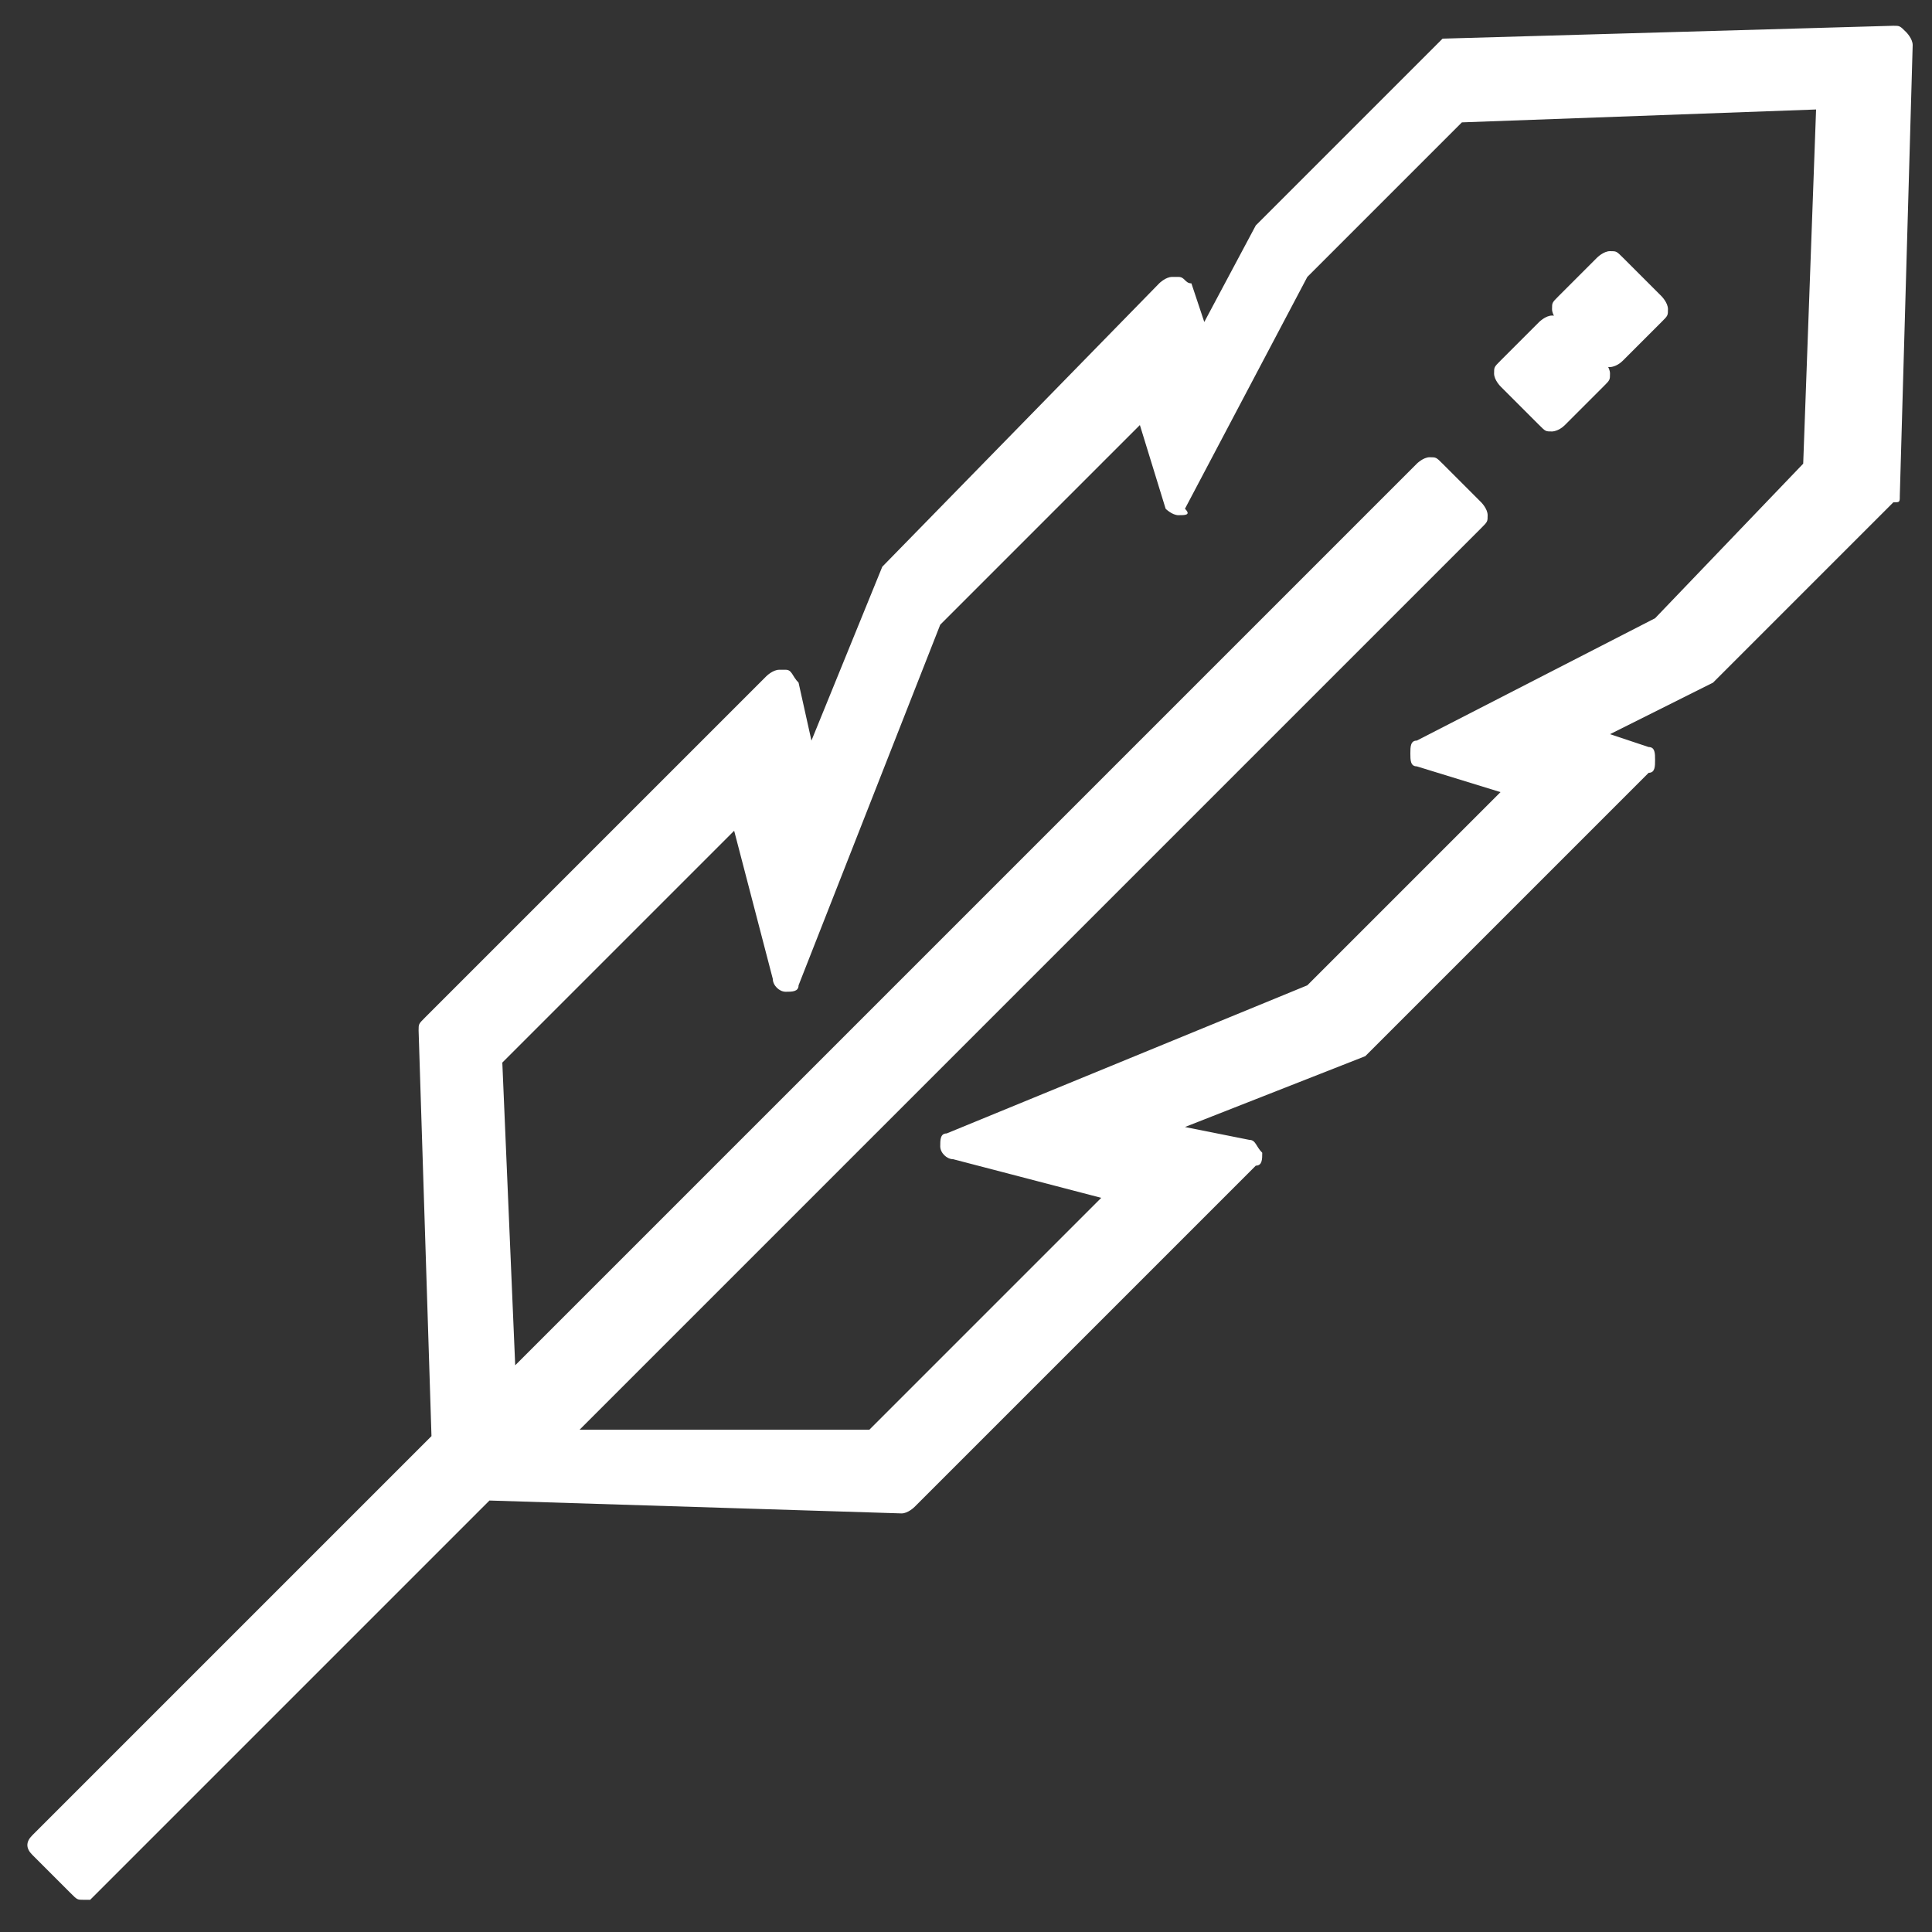<?xml version="1.0" encoding="utf-8"?>
<!-- Generator: Adobe Illustrator 21.0.0, SVG Export Plug-In . SVG Version: 6.00 Build 0)  -->
<svg version="1.1" id="图层_1" xmlns="http://www.w3.org/2000/svg" xmlns:xlink="http://www.w3.org/1999/xlink" x="0px" y="0px"
	 viewBox="0 0 30 30" style="enable-background:new 0 0 30 30;" xml:space="preserve">
<rect x="0" y="0" width="30" height="30" fill="#333333" stroke="none"/>
<style type="text/css">
	.st0{fill:#FFFFFF;}
</style>
<g>
	<path class="st0" d="M1.3,29.5c-0.1,0-0.1,0-0.2-0.1l-0.6-0.6c-0.1-0.1-0.1-0.2,0-0.3l6.2-6.2L6.5,16c0-0.1,0-0.1,0.1-0.2l5.3-5.3
		c0,0,0.1-0.1,0.2-0.1c0,0,0,0,0.1,0c0.1,0,0.1,0.1,0.2,0.2l0.2,0.9l1.1-2.7L18,4.4c0,0,0.1-0.1,0.2-0.1c0,0,0,0,0.1,0
		c0.1,0,0.1,0.1,0.2,0.1l0.2,0.6l0.8-1.5l2.8-2.8c0,0,0.1-0.1,0.1-0.1c0,0,7-0.2,7-0.2c0.1,0,0.1,0,0.2,0.1c0,0,0.1,0.1,0.1,0.2
		l-0.2,7c0,0.1,0,0.1-0.1,0.1l-2.8,2.8l-1.6,0.8l0.6,0.2c0.1,0,0.1,0.1,0.1,0.2c0,0.1,0,0.2-0.1,0.2l-4.4,4.4l-2.8,1.1l1,0.2
		c0.1,0,0.1,0.1,0.2,0.2c0,0.1,0,0.2-0.1,0.2l-5.3,5.3c0,0-0.1,0.1-0.2,0.1c0,0-6.4-0.2-6.4-0.2l-6.2,6.2
		C1.4,29.5,1.3,29.5,1.3,29.5L1.3,29.5z M13.5,22.2l3.6-3.6L14.8,18c-0.1,0-0.2-0.1-0.2-0.2c0-0.1,0-0.2,0.1-0.2l5.6-2.3l3-3
		l-1.3-0.4c-0.1,0-0.1-0.1-0.1-0.2s0-0.2,0.1-0.2l3.7-1.9L28,7.2l0.2-5.5l-5.5,0.2l-2.4,2.4l-1.9,3.6C18.5,8,18.4,8,18.3,8
		c0,0,0,0,0,0c-0.1,0-0.2-0.1-0.2-0.1l-0.4-1.3l-3.1,3.1l-2.2,5.6c0,0.1-0.1,0.1-0.2,0.1c0,0,0,0,0,0c-0.1,0-0.2-0.1-0.2-0.2
		l-0.6-2.3l-3.6,3.6l0.2,4.7l14-14c0,0,0.1-0.1,0.2-0.1c0.1,0,0.1,0,0.2,0.1l0.6,0.6c0,0,0.1,0.1,0.1,0.2s0,0.1-0.1,0.2l-14,14
		L13.5,22.2z"/>
	<path class="st0" d="M25,5.7c-0.1,0-0.1,0-0.2-0.1l-0.6-0.6c0,0-0.1-0.1-0.1-0.2c0-0.1,0-0.1,0.1-0.2l0.6-0.6c0,0,0.1-0.1,0.2-0.1
		s0.1,0,0.2,0.1l0.6,0.6c0,0,0.1,0.1,0.1,0.2s0,0.1-0.1,0.2l-0.6,0.6C25.1,5.7,25,5.7,25,5.7z"/>
	<path class="st0" d="M24.1,6.7c-0.1,0-0.1,0-0.2-0.1l-0.6-0.6c0,0-0.1-0.1-0.1-0.2s0-0.1,0.1-0.2l0.6-0.6c0,0,0.1-0.1,0.2-0.1
		c0.1,0,0.1,0,0.2,0.1l0.6,0.6c0,0,0.1,0.1,0.1,0.2c0,0.1,0,0.1-0.1,0.2l-0.6,0.6C24.2,6.7,24.1,6.7,24.1,6.7z"/>
</g>
</svg>
